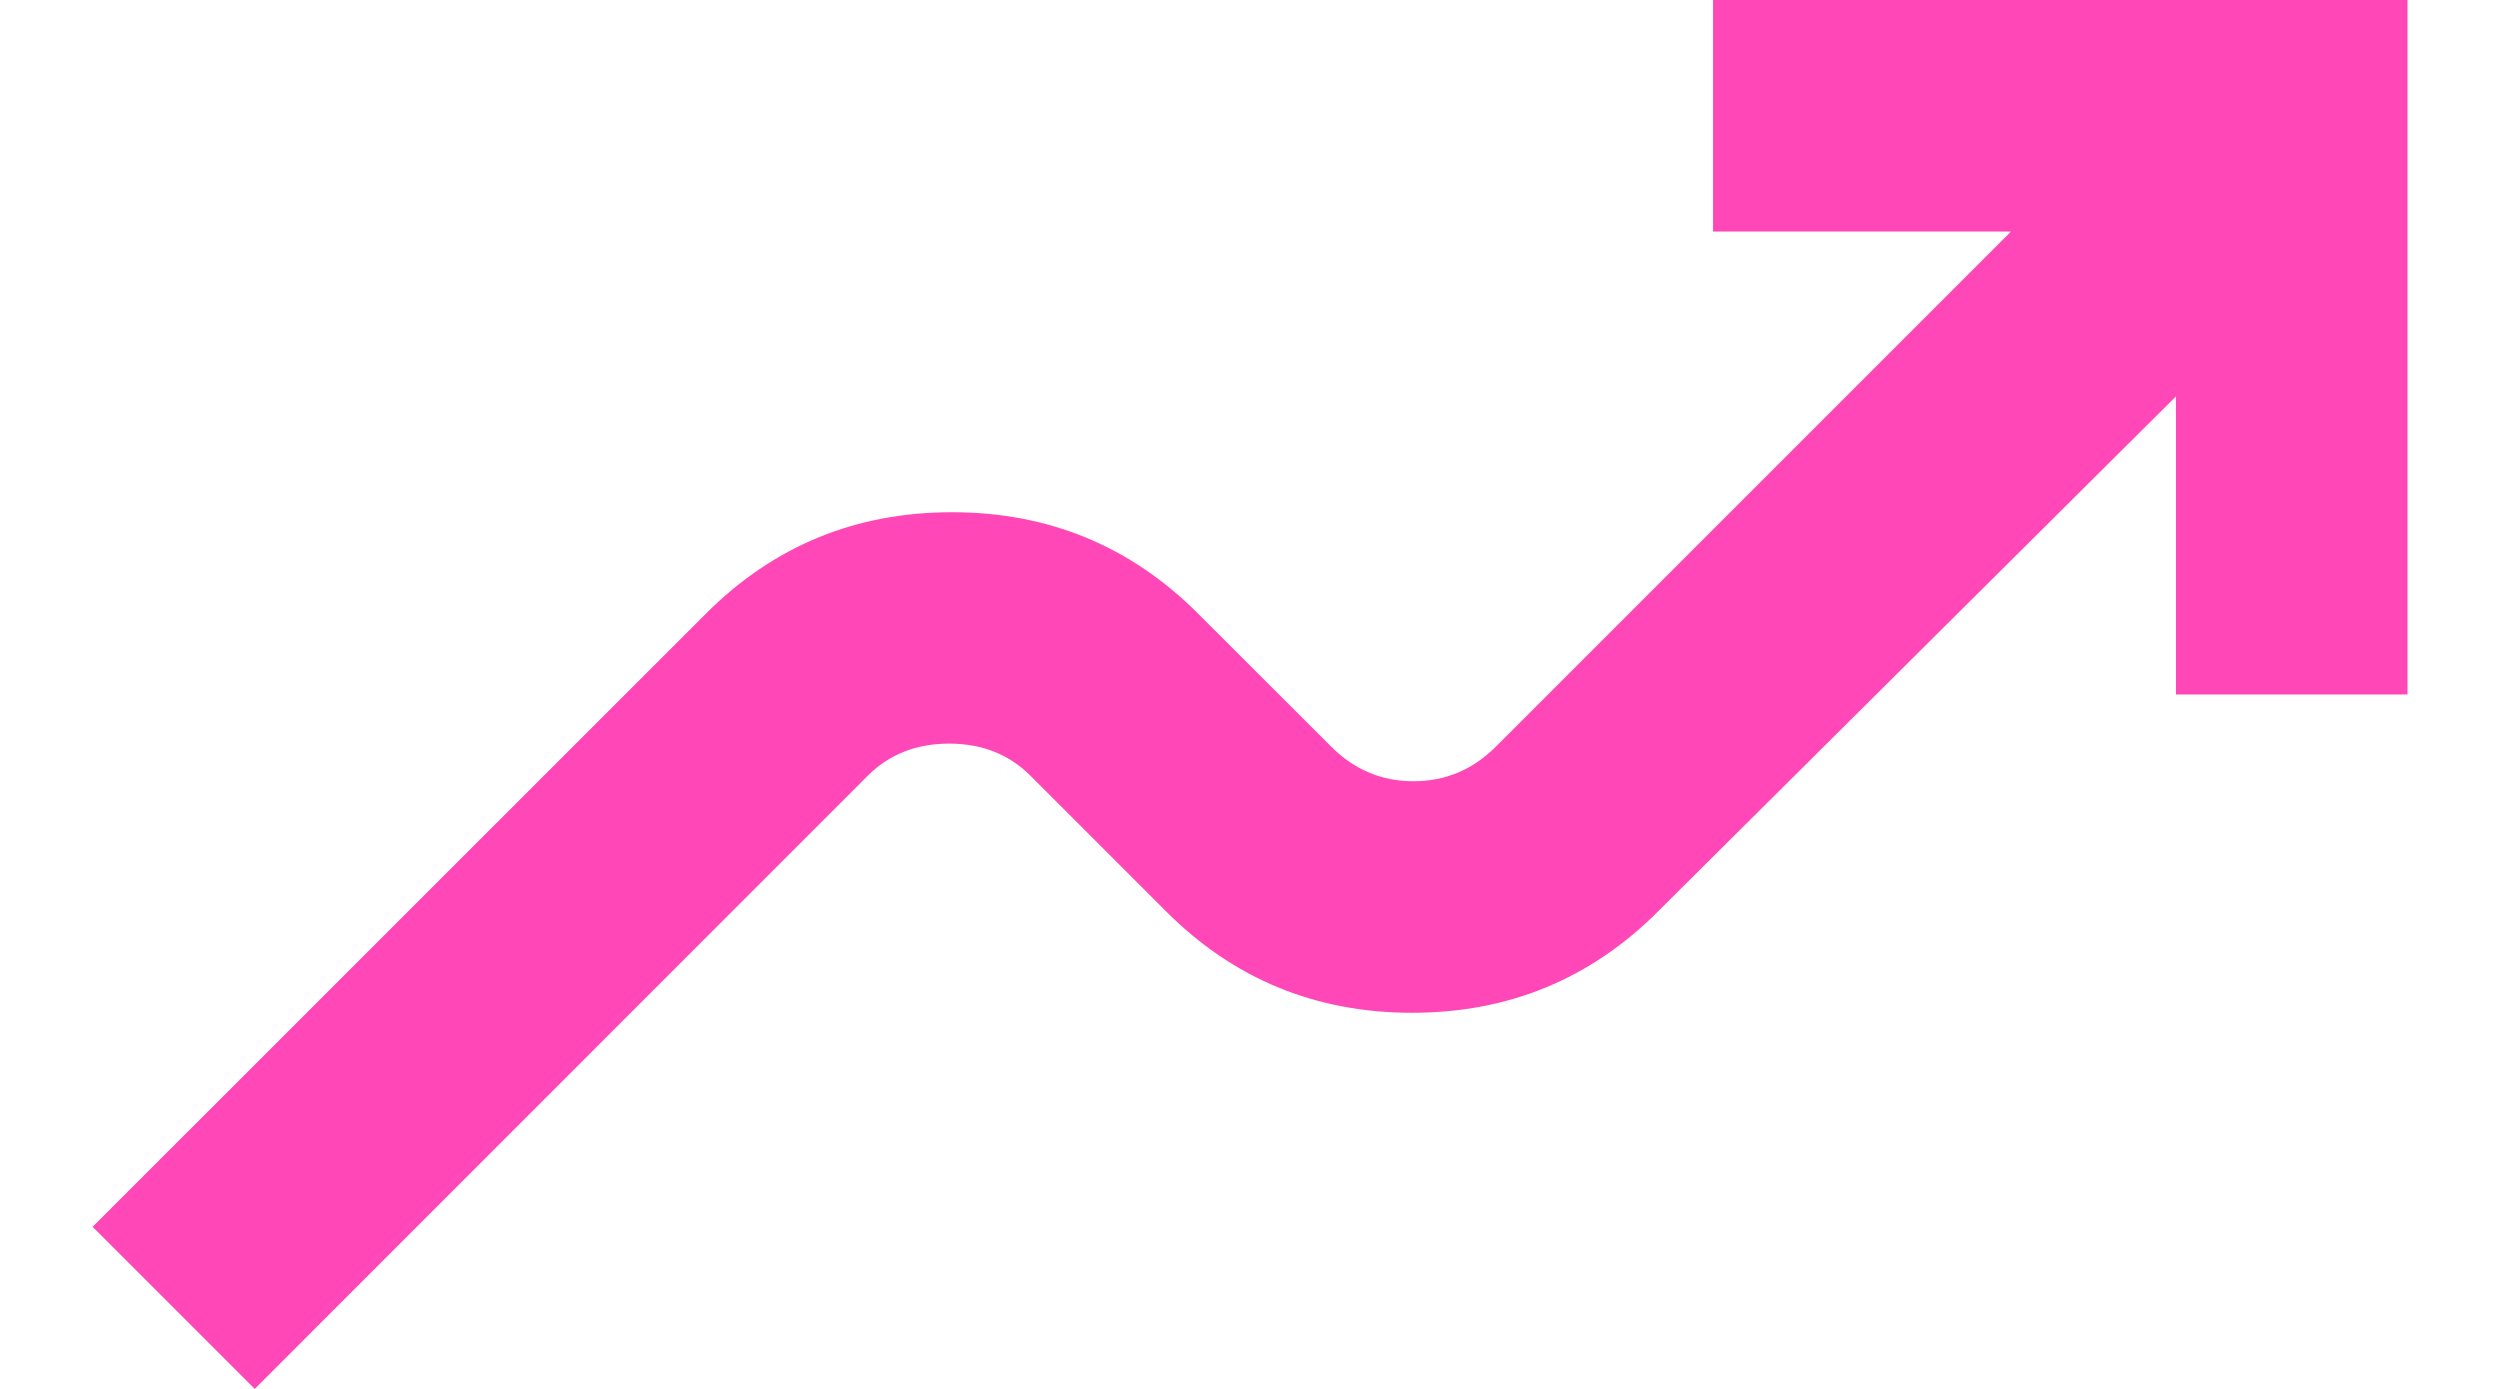 <?xml version="1.0" encoding="UTF-8"?>
<svg xmlns="http://www.w3.org/2000/svg" width="18" height="10" viewBox="0 0 18 10" fill="none">
  <path d="M1.834 10L0.667 8.833L5.084 4.417C5.57 3.931 6.16 3.688 6.854 3.688C7.549 3.688 8.139 3.931 8.625 4.417L9.584 5.375C9.75 5.542 9.948 5.625 10.177 5.625C10.407 5.625 10.604 5.542 10.771 5.375L14.479 1.667H12.334V0H17.334V5H15.667V2.854L11.938 6.562C11.452 7.049 10.861 7.292 10.167 7.292C9.473 7.292 8.882 7.049 8.396 6.562L7.417 5.583C7.264 5.431 7.07 5.354 6.834 5.354C6.598 5.354 6.403 5.431 6.25 5.583L1.834 10Z" fill="#FF47B8"></path>
</svg>
